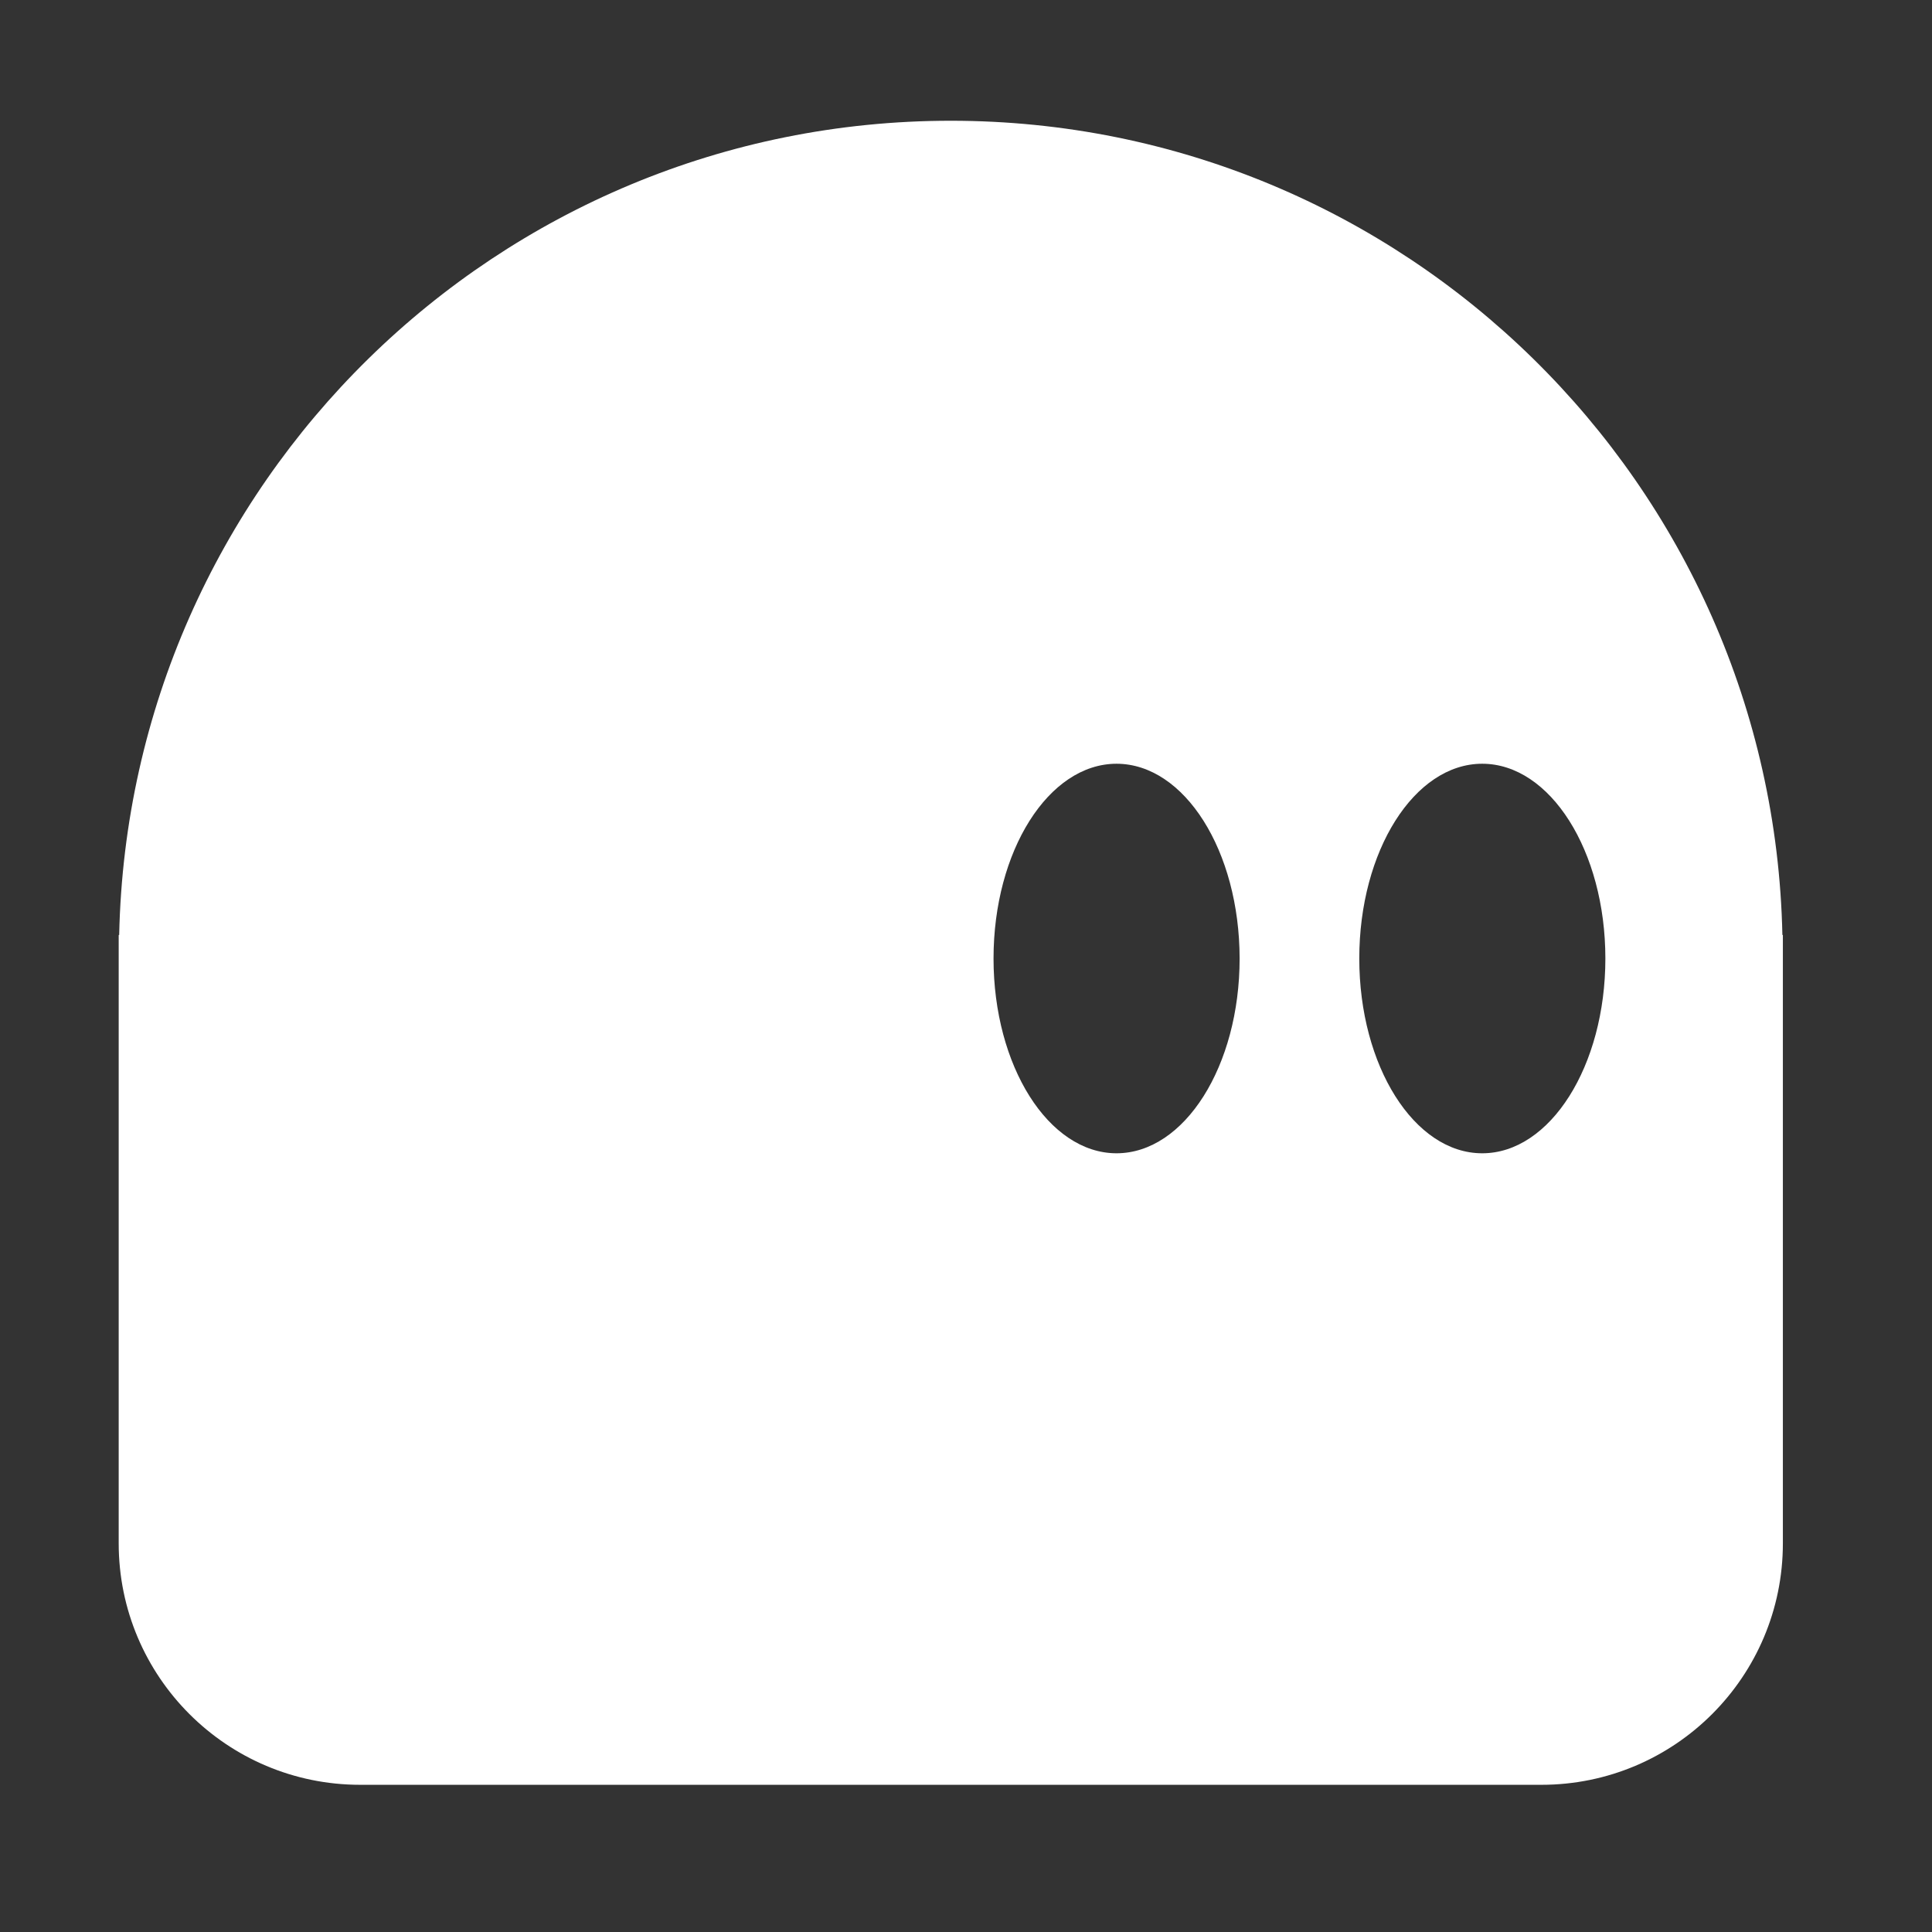 <svg
    width="16"
    height="16"
    viewBox="0 0 16 16"
    fill="none"
    xmlns="http://www.w3.org/2000/svg"
    style="filter: drop-shadow(0 0 1px rgba(0, 0, 0, 0.5));"
  >
    <rect x="0" y="0" width="16" height="16" fill="#333333" stroke="none"/>
    <path
      d="M7.874 1C11.63 1 14.682 4.006 14.761 7.743H14.765V12.781C14.765 13.886 13.869 14.781 12.765 14.781H2.983C1.879 14.781 0.983 13.886 0.983 12.781V7.743H0.987C1.066 4.006 4.118 1 7.874 1ZM9.247 6.325C8.684 6.325 8.228 7.047 8.228 7.938C8.228 8.828 8.684 9.551 9.247 9.551C9.81 9.55 10.266 8.828 10.266 7.938C10.265 7.047 9.81 6.326 9.247 6.325ZM12.275 6.325C11.713 6.325 11.257 7.047 11.257 7.938C11.257 8.828 11.713 9.551 12.275 9.551C12.838 9.551 13.295 8.828 13.295 7.938C13.295 7.047 12.838 6.325 12.275 6.325Z"
      fill="white"
    />
  </svg>
